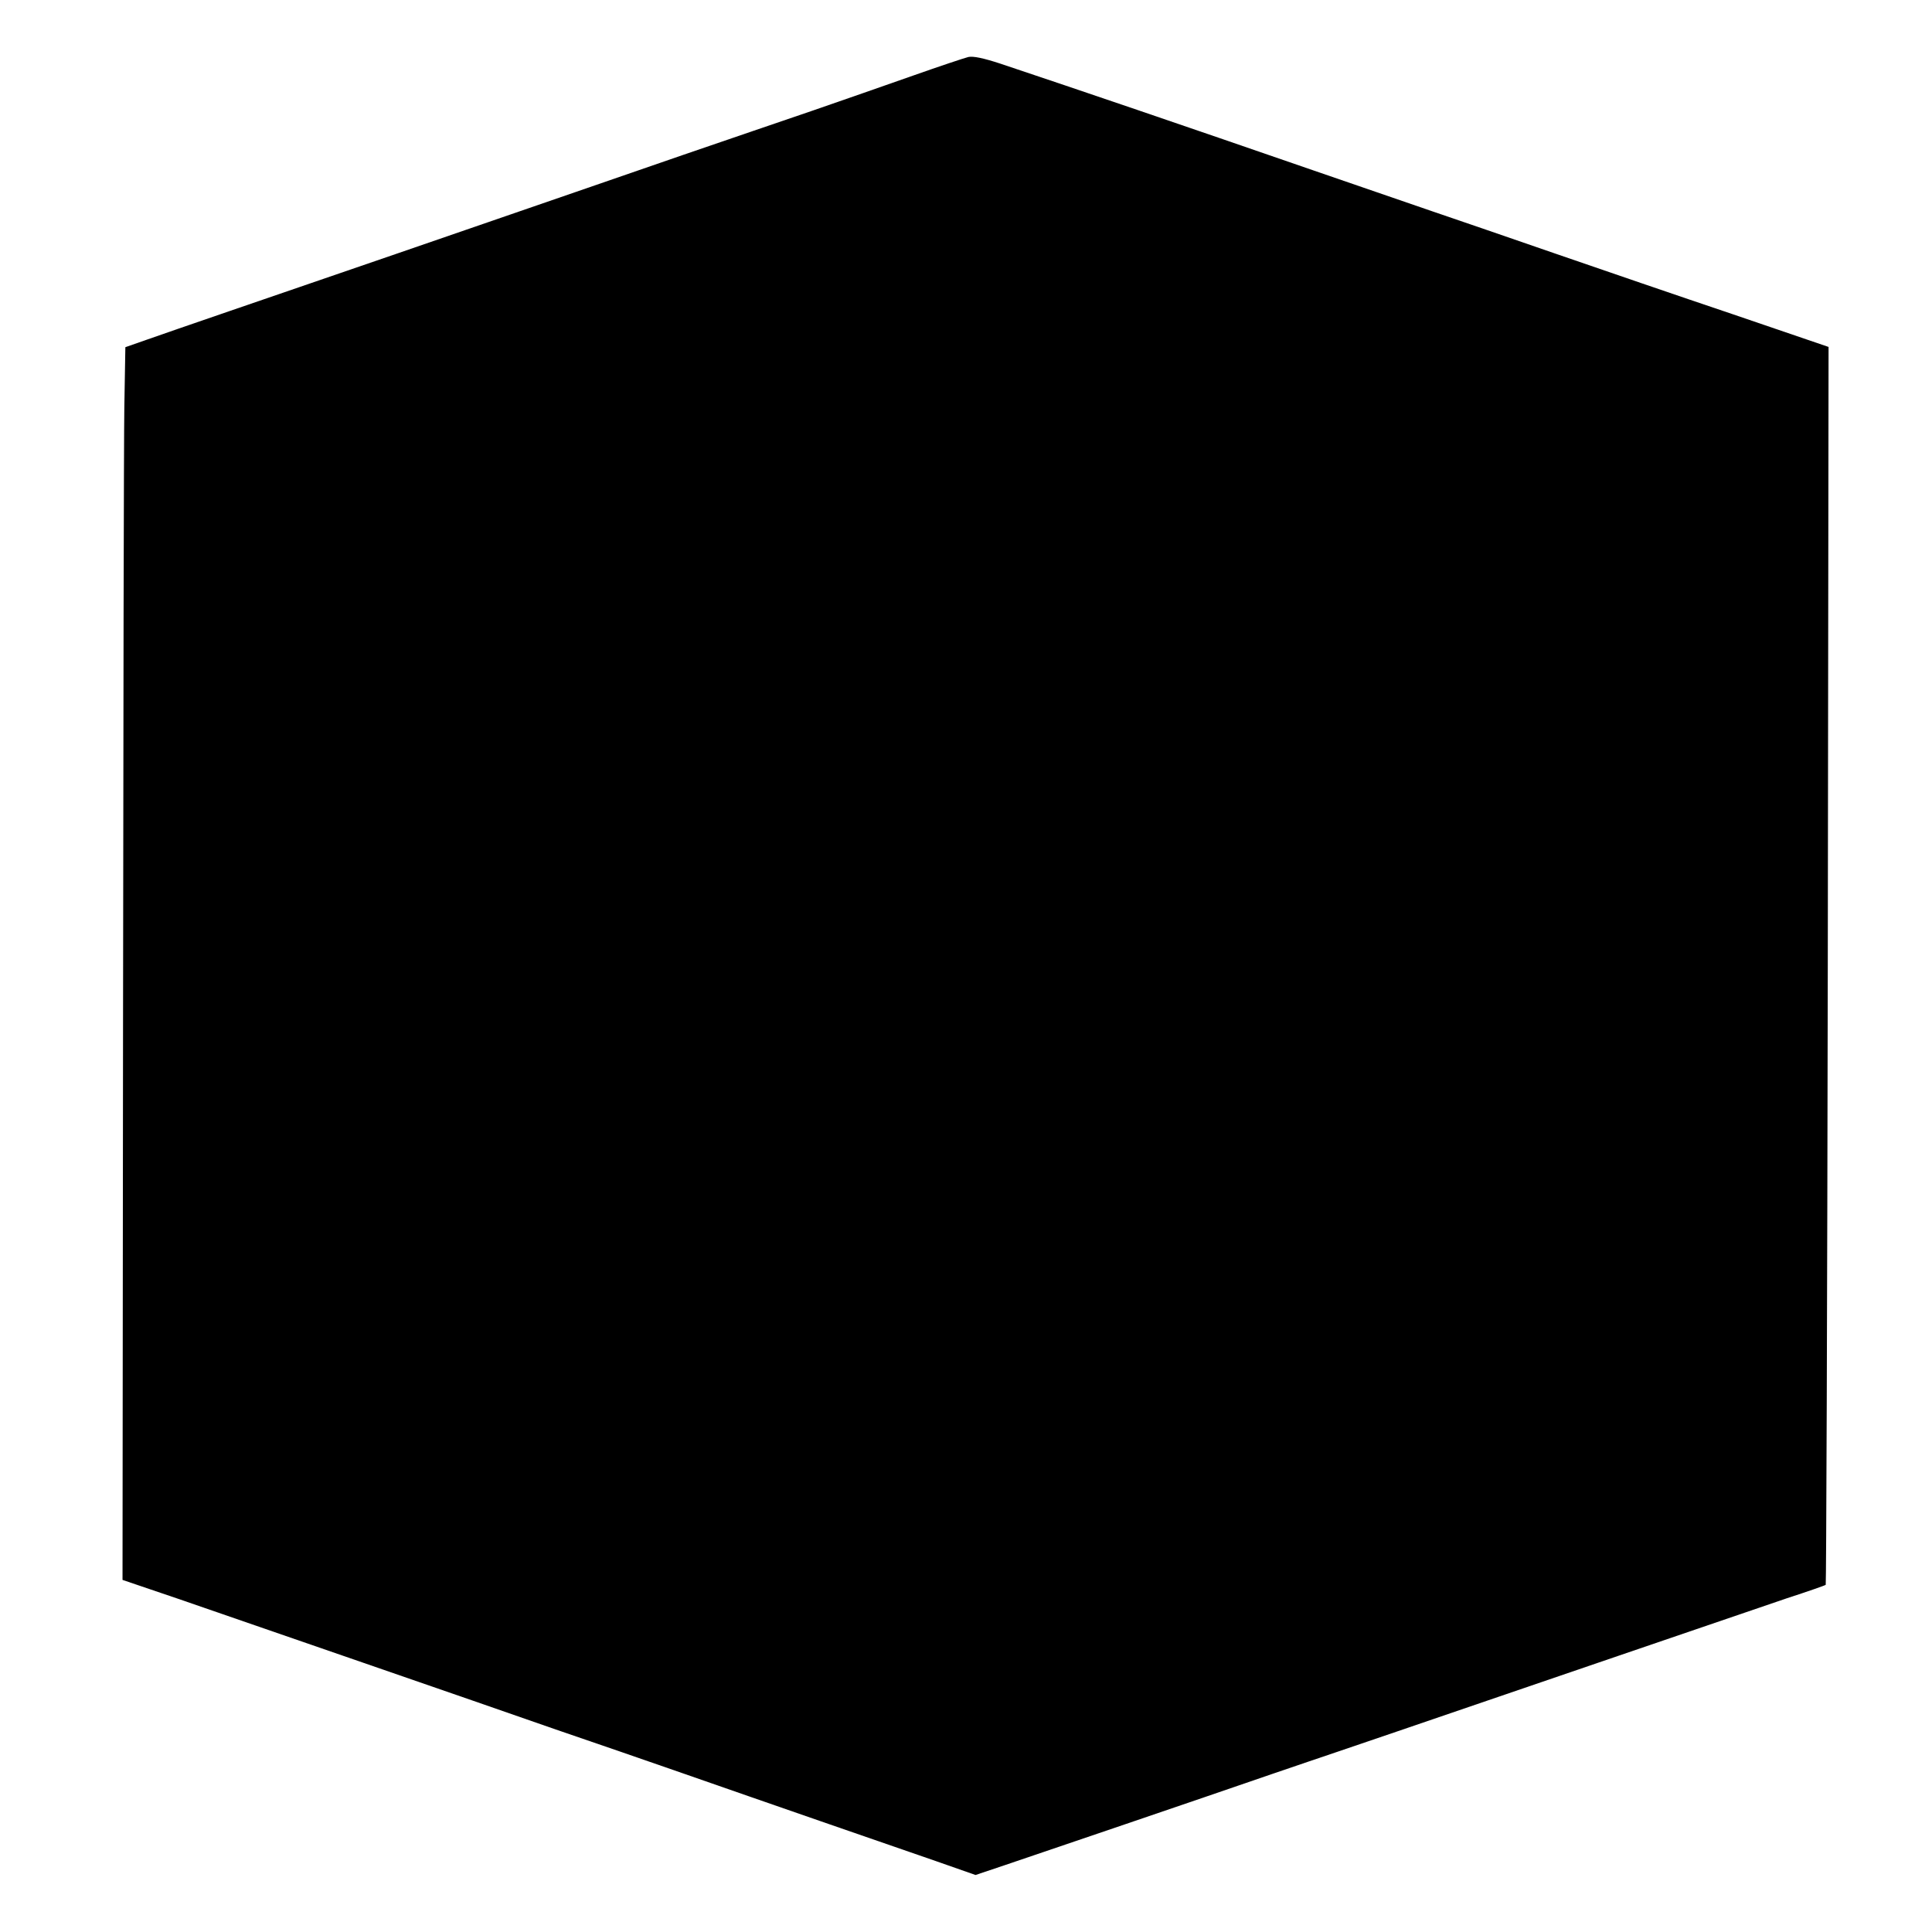 <?xml version="1.0" standalone="no"?>
<!DOCTYPE svg PUBLIC "-//W3C//DTD SVG 20010904//EN"
 "http://www.w3.org/TR/2001/REC-SVG-20010904/DTD/svg10.dtd">
<svg version="1.0" xmlns="http://www.w3.org/2000/svg"
 width="749pt" height="749pt" viewBox="0 0 749 749"
 preserveAspectRatio="xMidYMid meet">
<g transform="translate(0,749) scale(0.1,-0.1)"
fill="#000000" stroke="none">
<path d="M3754 7269 c-16 -4 -112 -36 -214 -72 -102 -36 -277 -97 -390 -136
-113 -38 -338 -116 -500 -171 -162 -56 -351 -121 -420 -145 -274 -95 -1109
-382 -1340 -461 -135 -46 -281 -97 -324 -112 l-80 -28 -4 -234 c-2 -129 -4
-1205 -5 -2390 l-2 -2155 215 -73 c118 -41 440 -152 715 -247 275 -95 613
-212 750 -260 138 -47 358 -123 490 -169 132 -46 373 -130 535 -186 162 -56
364 -126 448 -155 l154 -54 116 39 c130 44 760 258 1032 352 96 33 209 71 250
85 41 14 147 50 235 80 411 141 1376 470 1510 516 83 27 152 51 153 53 2 1 6
1082 8 2401 l3 2398 -372 127 c-205 69 -511 174 -682 233 -170 59 -386 133
-480 165 -93 32 -303 104 -465 160 -515 178 -897 308 -1211 413 -67 22 -106
30 -125 26z"/>
</g>
</svg>

